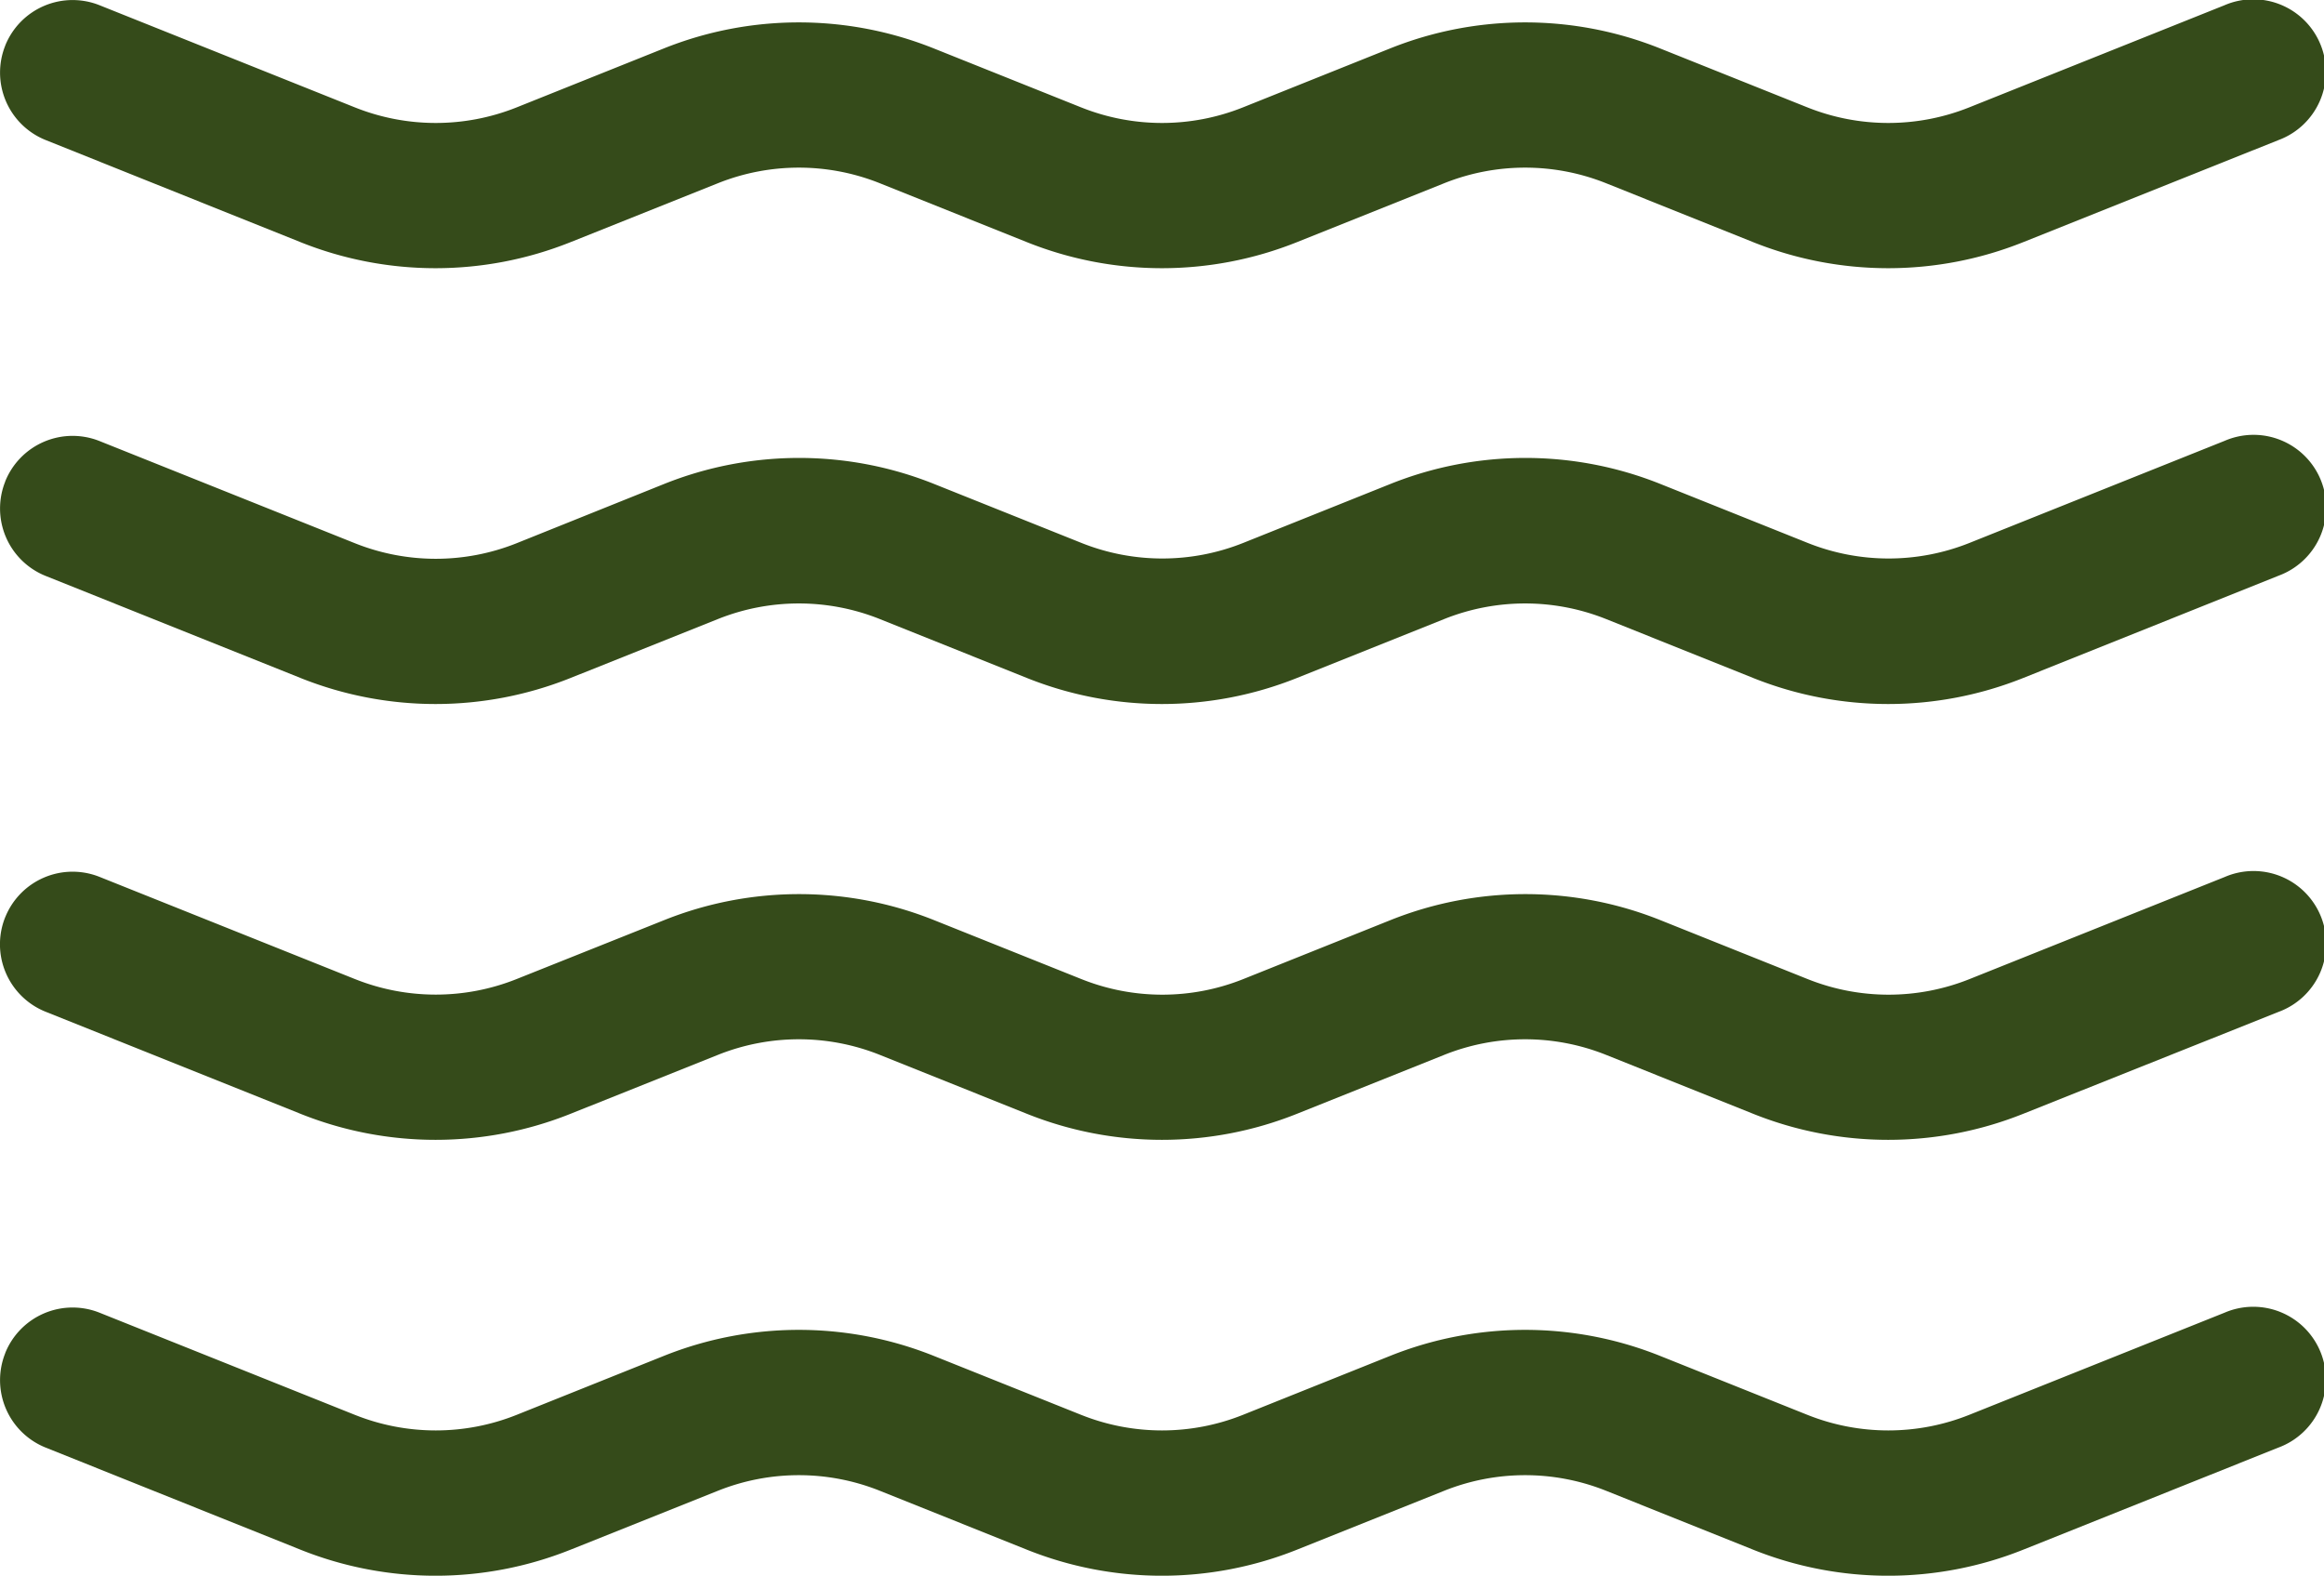 <svg xmlns="http://www.w3.org/2000/svg" width="32.188" height="21.819" viewBox="0 0 32.188 21.819">
  <g id="water" transform="translate(0 -35.999)">
    <g id="Grupo_754" data-name="Grupo 754" transform="translate(0 35.999)">
      <path id="Trazado_1447" data-name="Trazado 1447" d="M.072,36.631a1.006,1.006,0,0,1,1.308-.559l3.535,1.414a3.018,3.018,0,0,0,2.241,0l2.04-.817a5.029,5.029,0,0,1,3.736,0l2.042.817a3.018,3.018,0,0,0,2.241,0l2.04-.817a5.029,5.029,0,0,1,3.736,0l2.042.817a3.018,3.018,0,0,0,2.241,0l3.535-1.414a1.006,1.006,0,1,1,.748,1.867L28.02,39.353a5.029,5.029,0,0,1-3.736,0l-2.04-.817a3.018,3.018,0,0,0-2.241,0l-2.042.817a5.029,5.029,0,0,1-3.736,0l-2.04-.817a3.018,3.018,0,0,0-2.241,0L7.9,39.353a5.029,5.029,0,0,1-3.736,0L.632,37.938a1.006,1.006,0,0,1-.559-1.308Zm0,6.035a1.006,1.006,0,0,1,1.308-.559l3.535,1.414a3.018,3.018,0,0,0,2.241,0L9.2,42.7a5.029,5.029,0,0,1,3.736,0l2.042.817a3.018,3.018,0,0,0,2.241,0l2.04-.817a5.029,5.029,0,0,1,3.736,0l2.042.817a3.018,3.018,0,0,0,2.241,0l3.535-1.414a1.006,1.006,0,1,1,.748,1.867L28.02,45.388a5.029,5.029,0,0,1-3.736,0l-2.04-.817a3.018,3.018,0,0,0-2.241,0l-2.042.817a5.029,5.029,0,0,1-3.736,0l-2.04-.817a3.018,3.018,0,0,0-2.241,0L7.9,45.388a5.029,5.029,0,0,1-3.736,0L.632,43.974a1.006,1.006,0,0,1-.559-1.308Zm0,6.035a1.006,1.006,0,0,1,1.308-.559l3.535,1.414a3.018,3.018,0,0,0,2.241,0L9.2,48.74a5.029,5.029,0,0,1,3.736,0l2.042.817a3.018,3.018,0,0,0,2.241,0l2.04-.817a5.029,5.029,0,0,1,3.736,0l2.042.817a3.018,3.018,0,0,0,2.241,0l3.535-1.414a1.006,1.006,0,1,1,.748,1.867L28.02,51.423a5.029,5.029,0,0,1-3.736,0l-2.04-.817a3.018,3.018,0,0,0-2.241,0l-2.042.817a5.029,5.029,0,0,1-3.736,0l-2.04-.817a3.018,3.018,0,0,0-2.241,0L7.9,51.423a5.029,5.029,0,0,1-3.736,0L.632,50.009A1.006,1.006,0,0,1,.072,48.7Zm0,6.035a1.006,1.006,0,0,1,1.308-.559l3.535,1.414a3.018,3.018,0,0,0,2.241,0l2.04-.817a5.029,5.029,0,0,1,3.736,0l2.042.817a3.018,3.018,0,0,0,2.241,0l2.04-.817a5.029,5.029,0,0,1,3.736,0l2.042.817a3.018,3.018,0,0,0,2.241,0l3.535-1.414a1.006,1.006,0,1,1,.748,1.867L28.02,57.459a5.029,5.029,0,0,1-3.736,0l-2.04-.817a3.018,3.018,0,0,0-2.241,0l-2.042.817a5.029,5.029,0,0,1-3.736,0l-2.04-.817a3.018,3.018,0,0,0-2.241,0L7.9,57.459a5.029,5.029,0,0,1-3.736,0L.632,56.044a1.006,1.006,0,0,1-.559-1.308Z" transform="translate(0 -35.999)" fill="#354b1a"/>
    </g>
  </g>
</svg>
